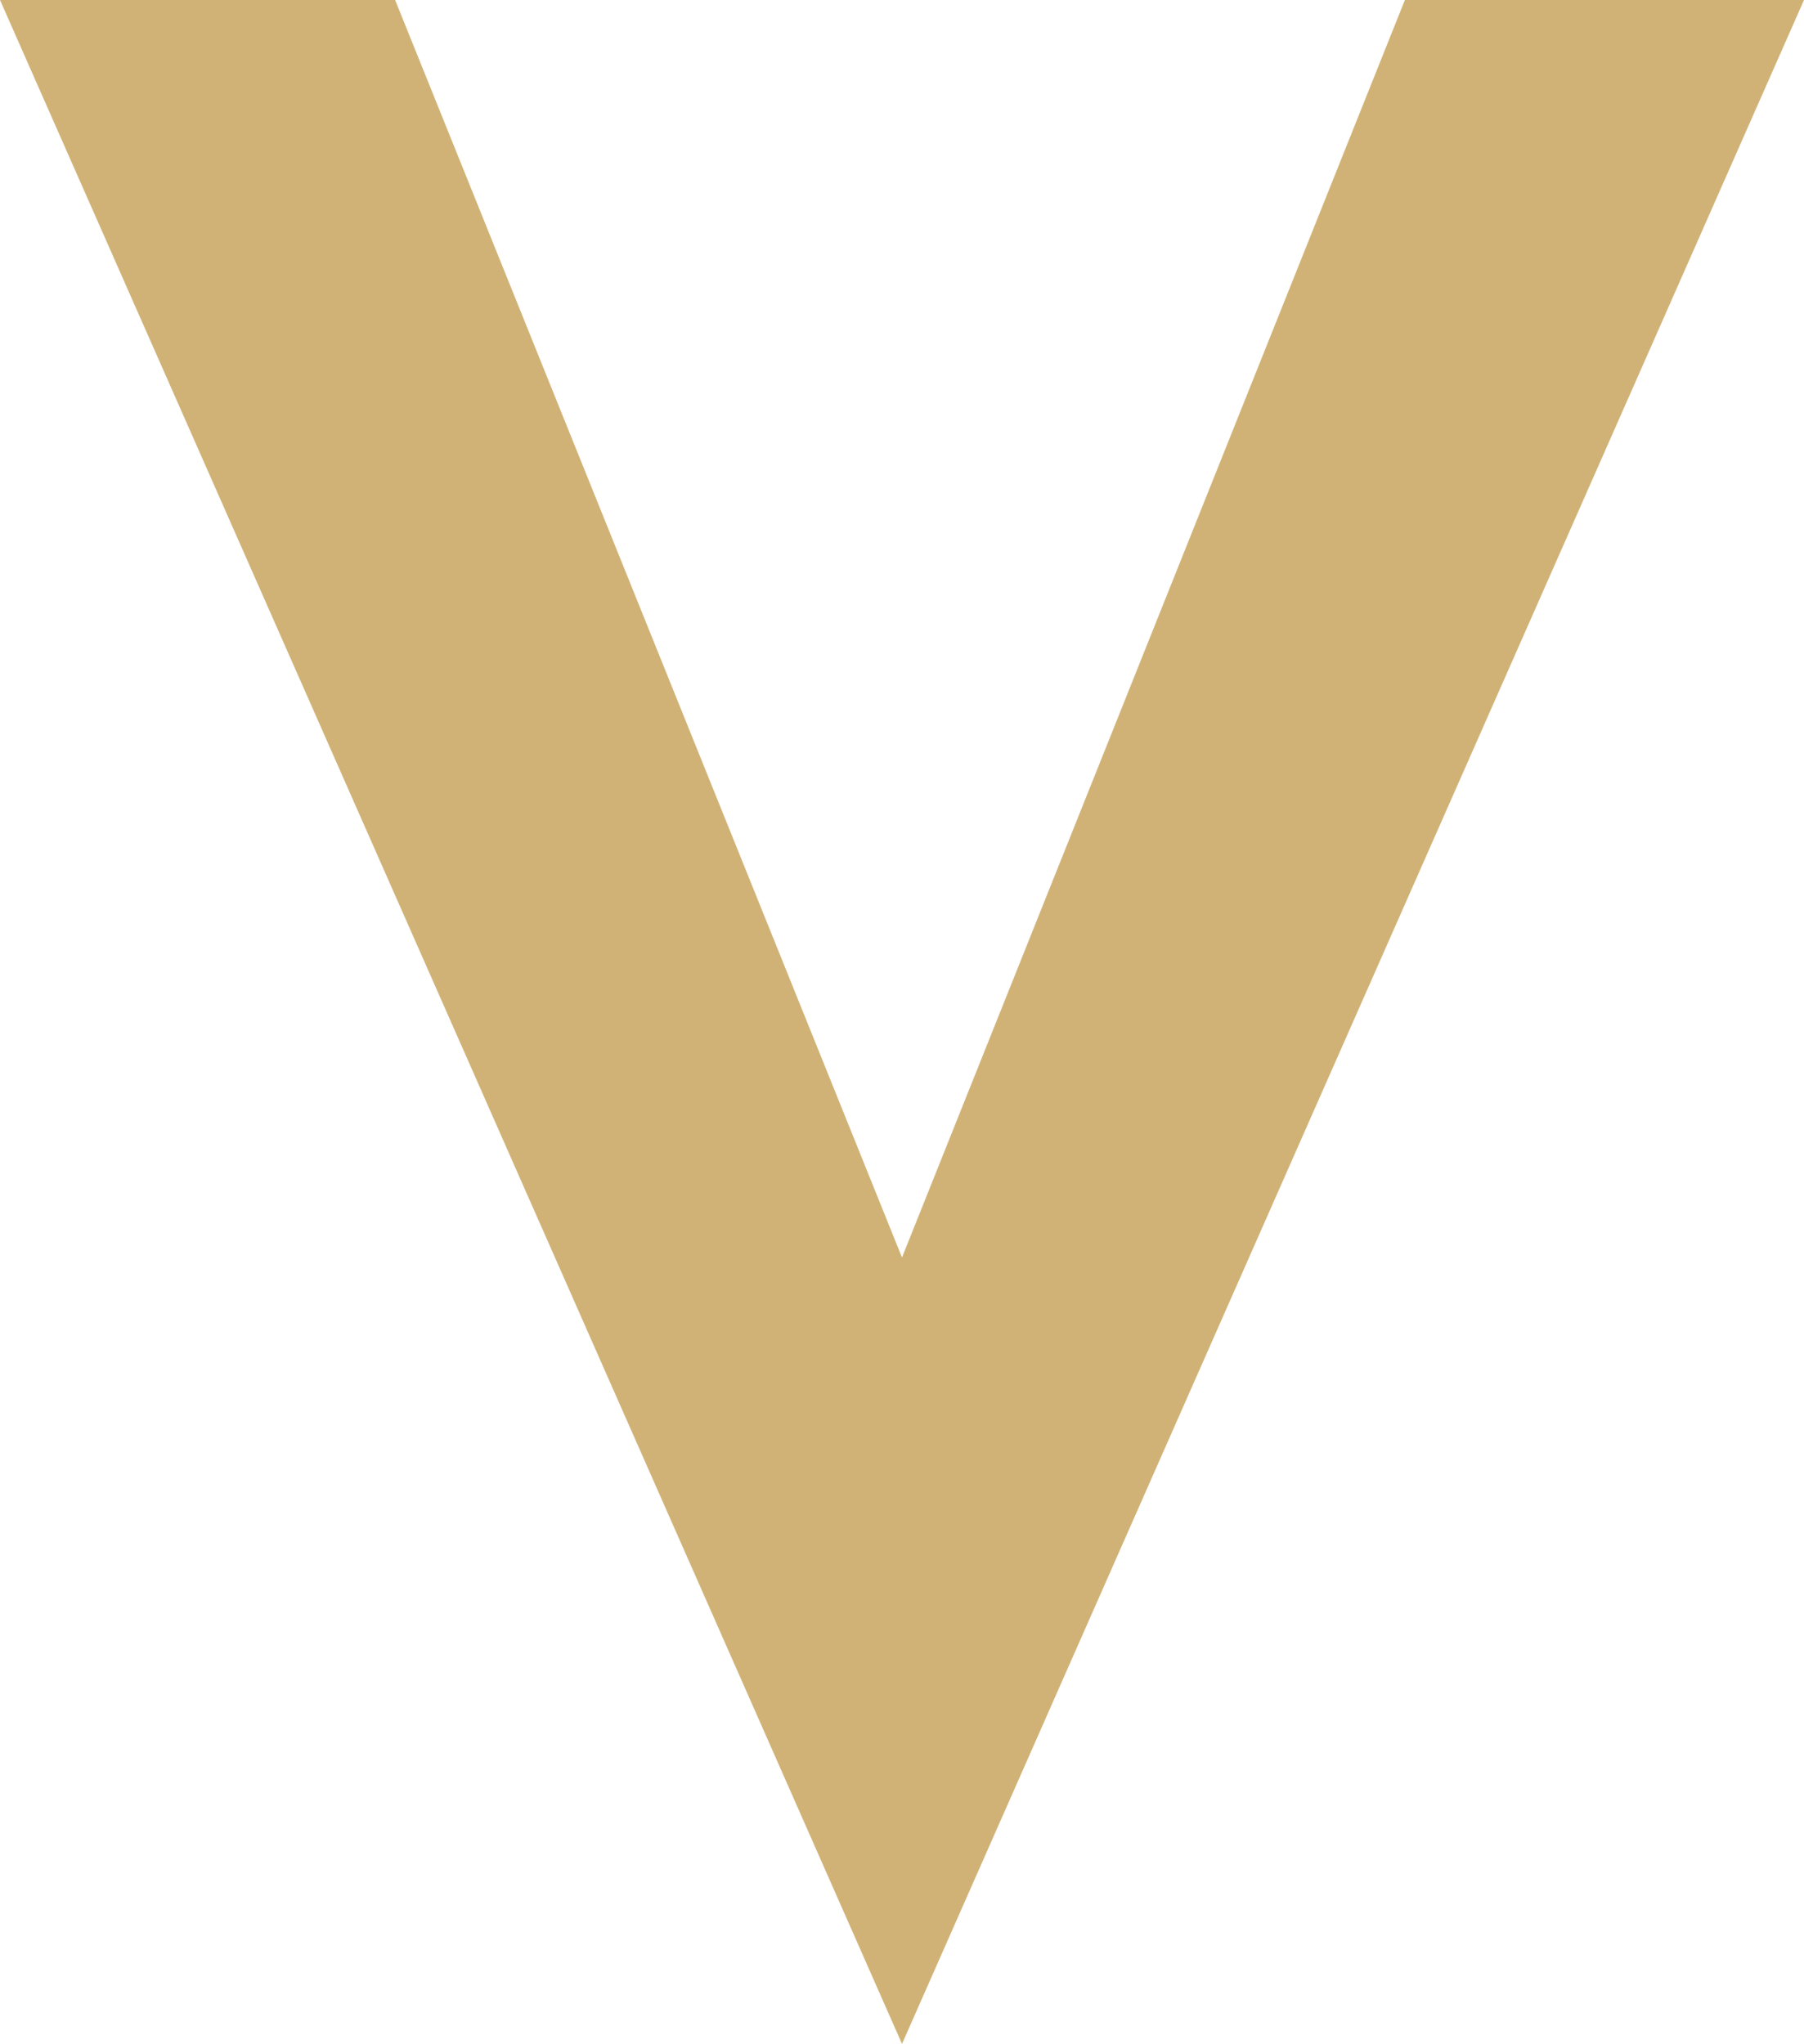 <?xml version="1.0" encoding="utf-8"?>
<svg xmlns="http://www.w3.org/2000/svg" xml:space="preserve" viewBox="0 0 45.2 51.2">
  <path fill="#d1b276" d="M35.2 0 22.6 31.5 9.9 0H0l22.6 51.2L45.2 0z"/>
</svg>